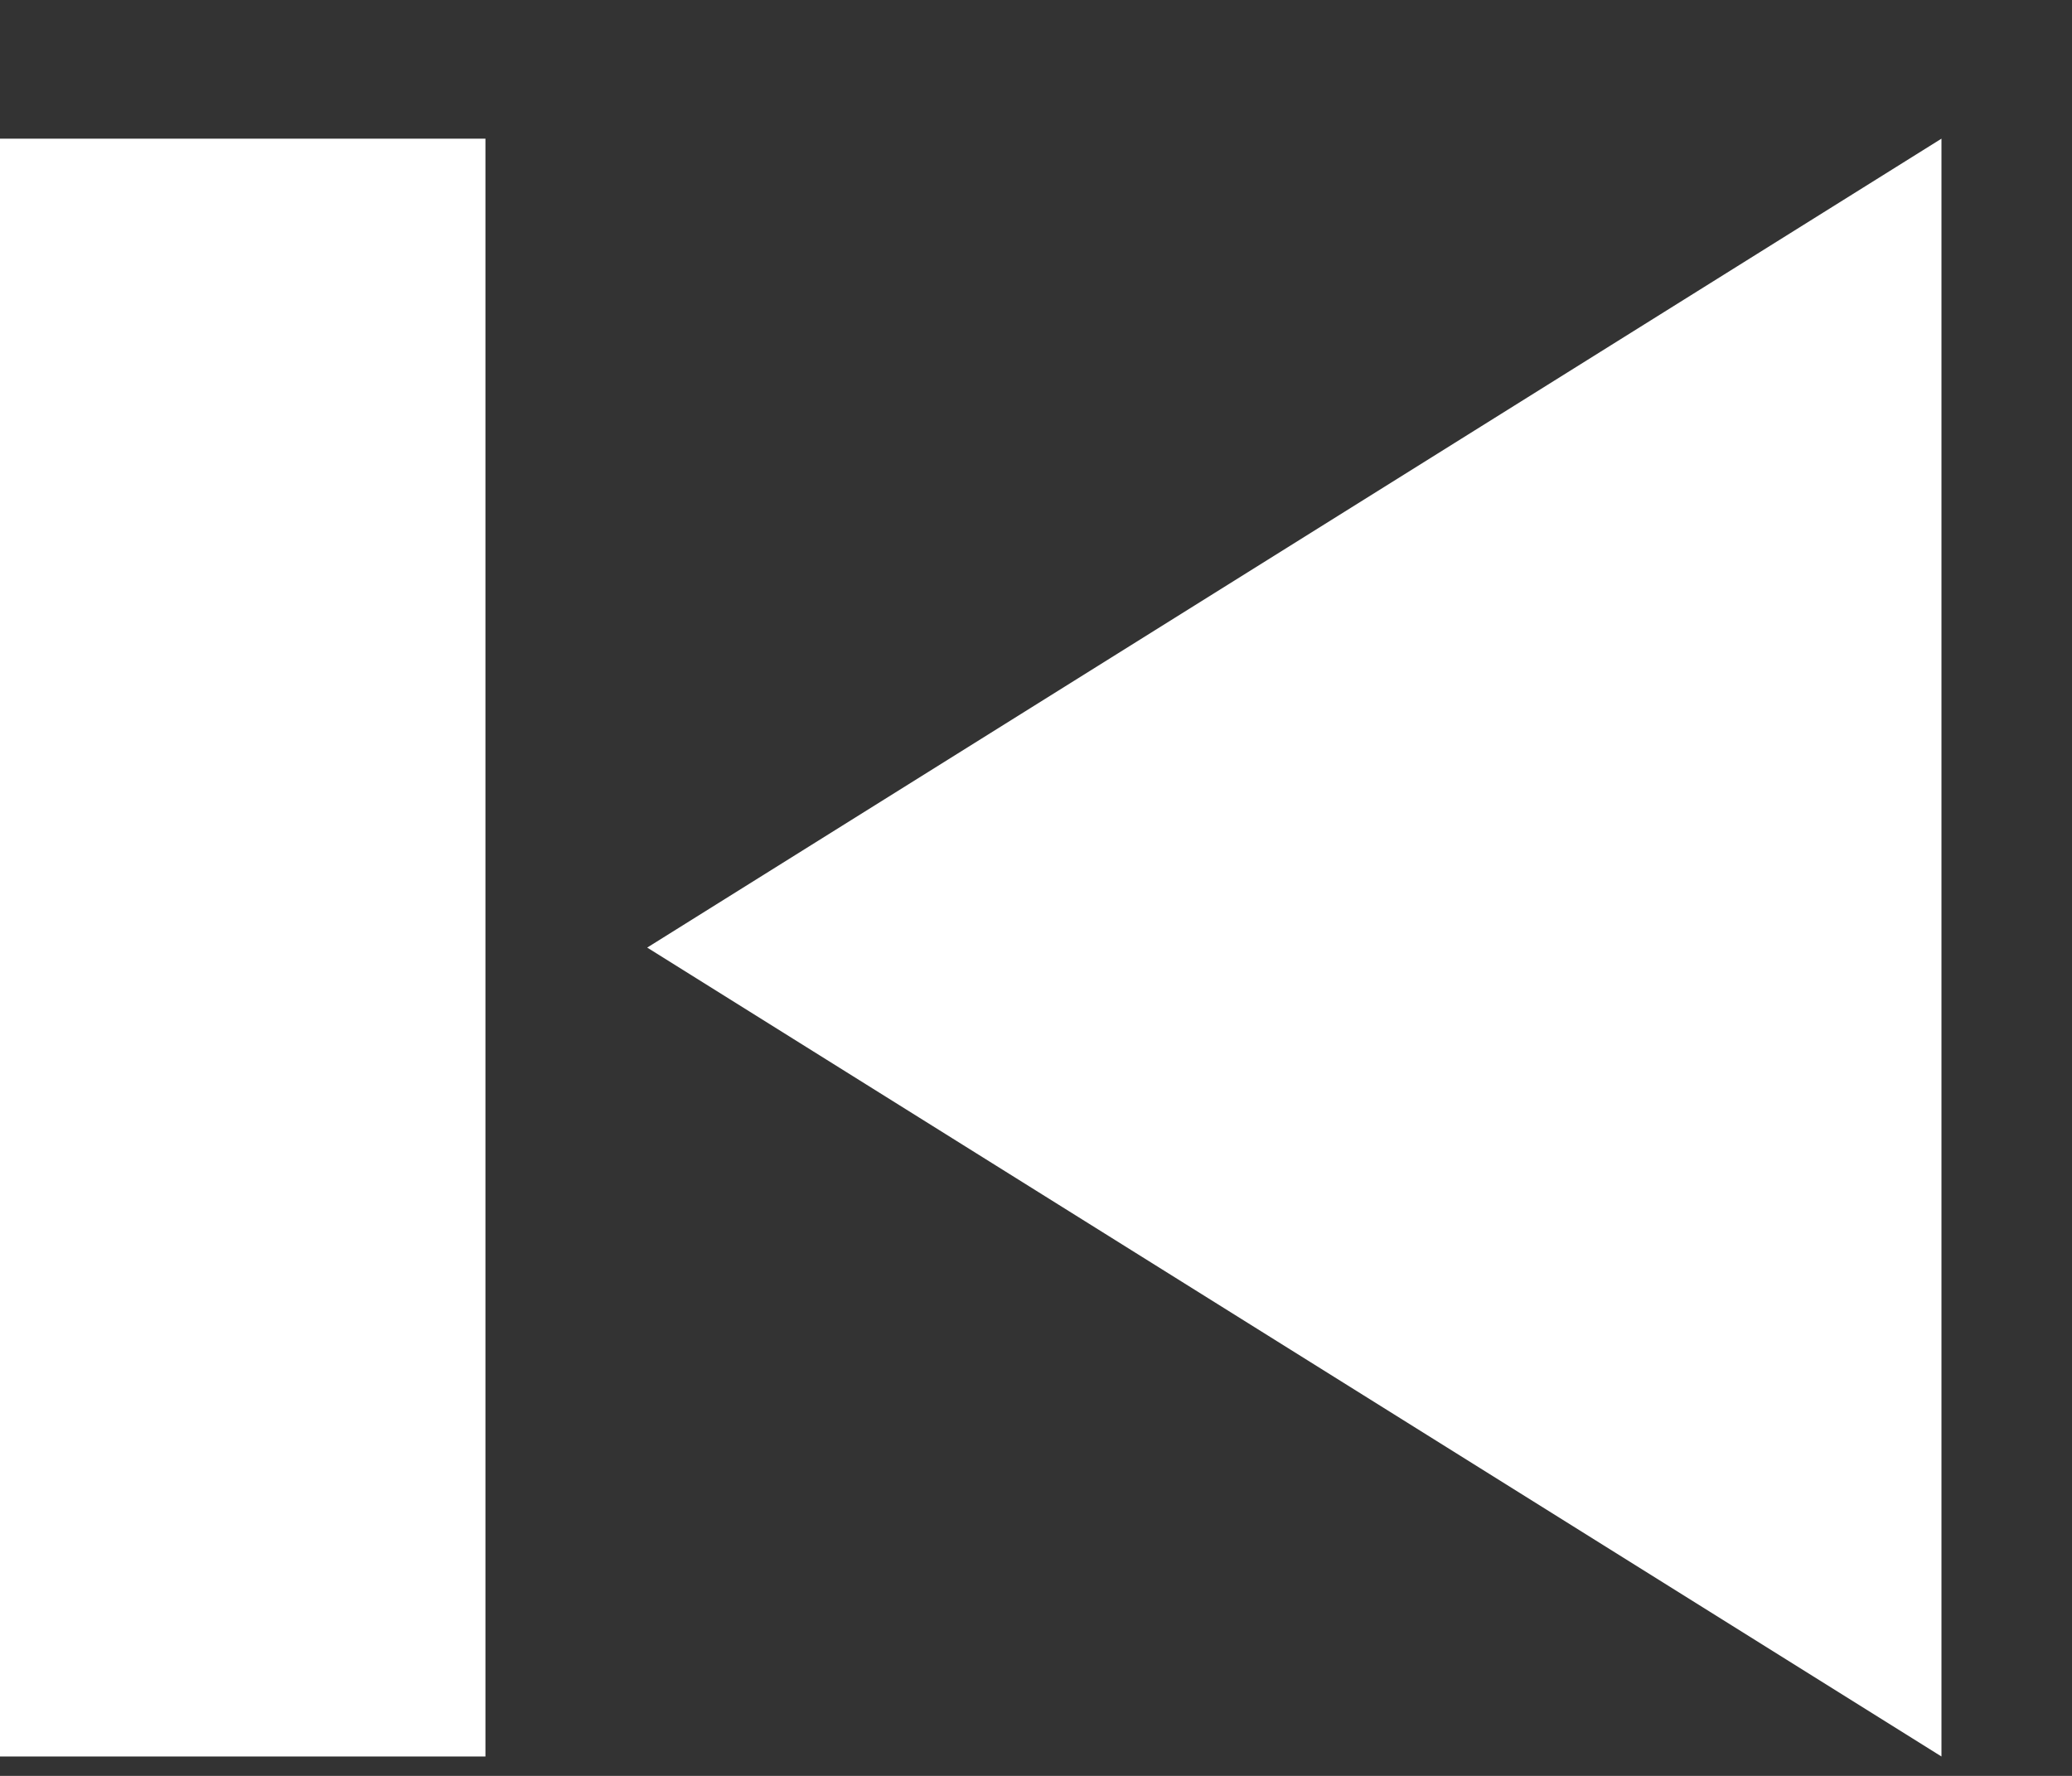 <svg width="14" height="12" viewBox="0 0 14 12" fill="none" xmlns="http://www.w3.org/2000/svg">
<rect x="0" y="0" width="14" height="12" fill="#333333" stroke="none"/>
<path d="M13.118 0.937L4.373 6.403L13.118 11.869V0.937ZM0 11.869H3.28V0.937H0V11.869Z" fill="white"/>
</svg>
